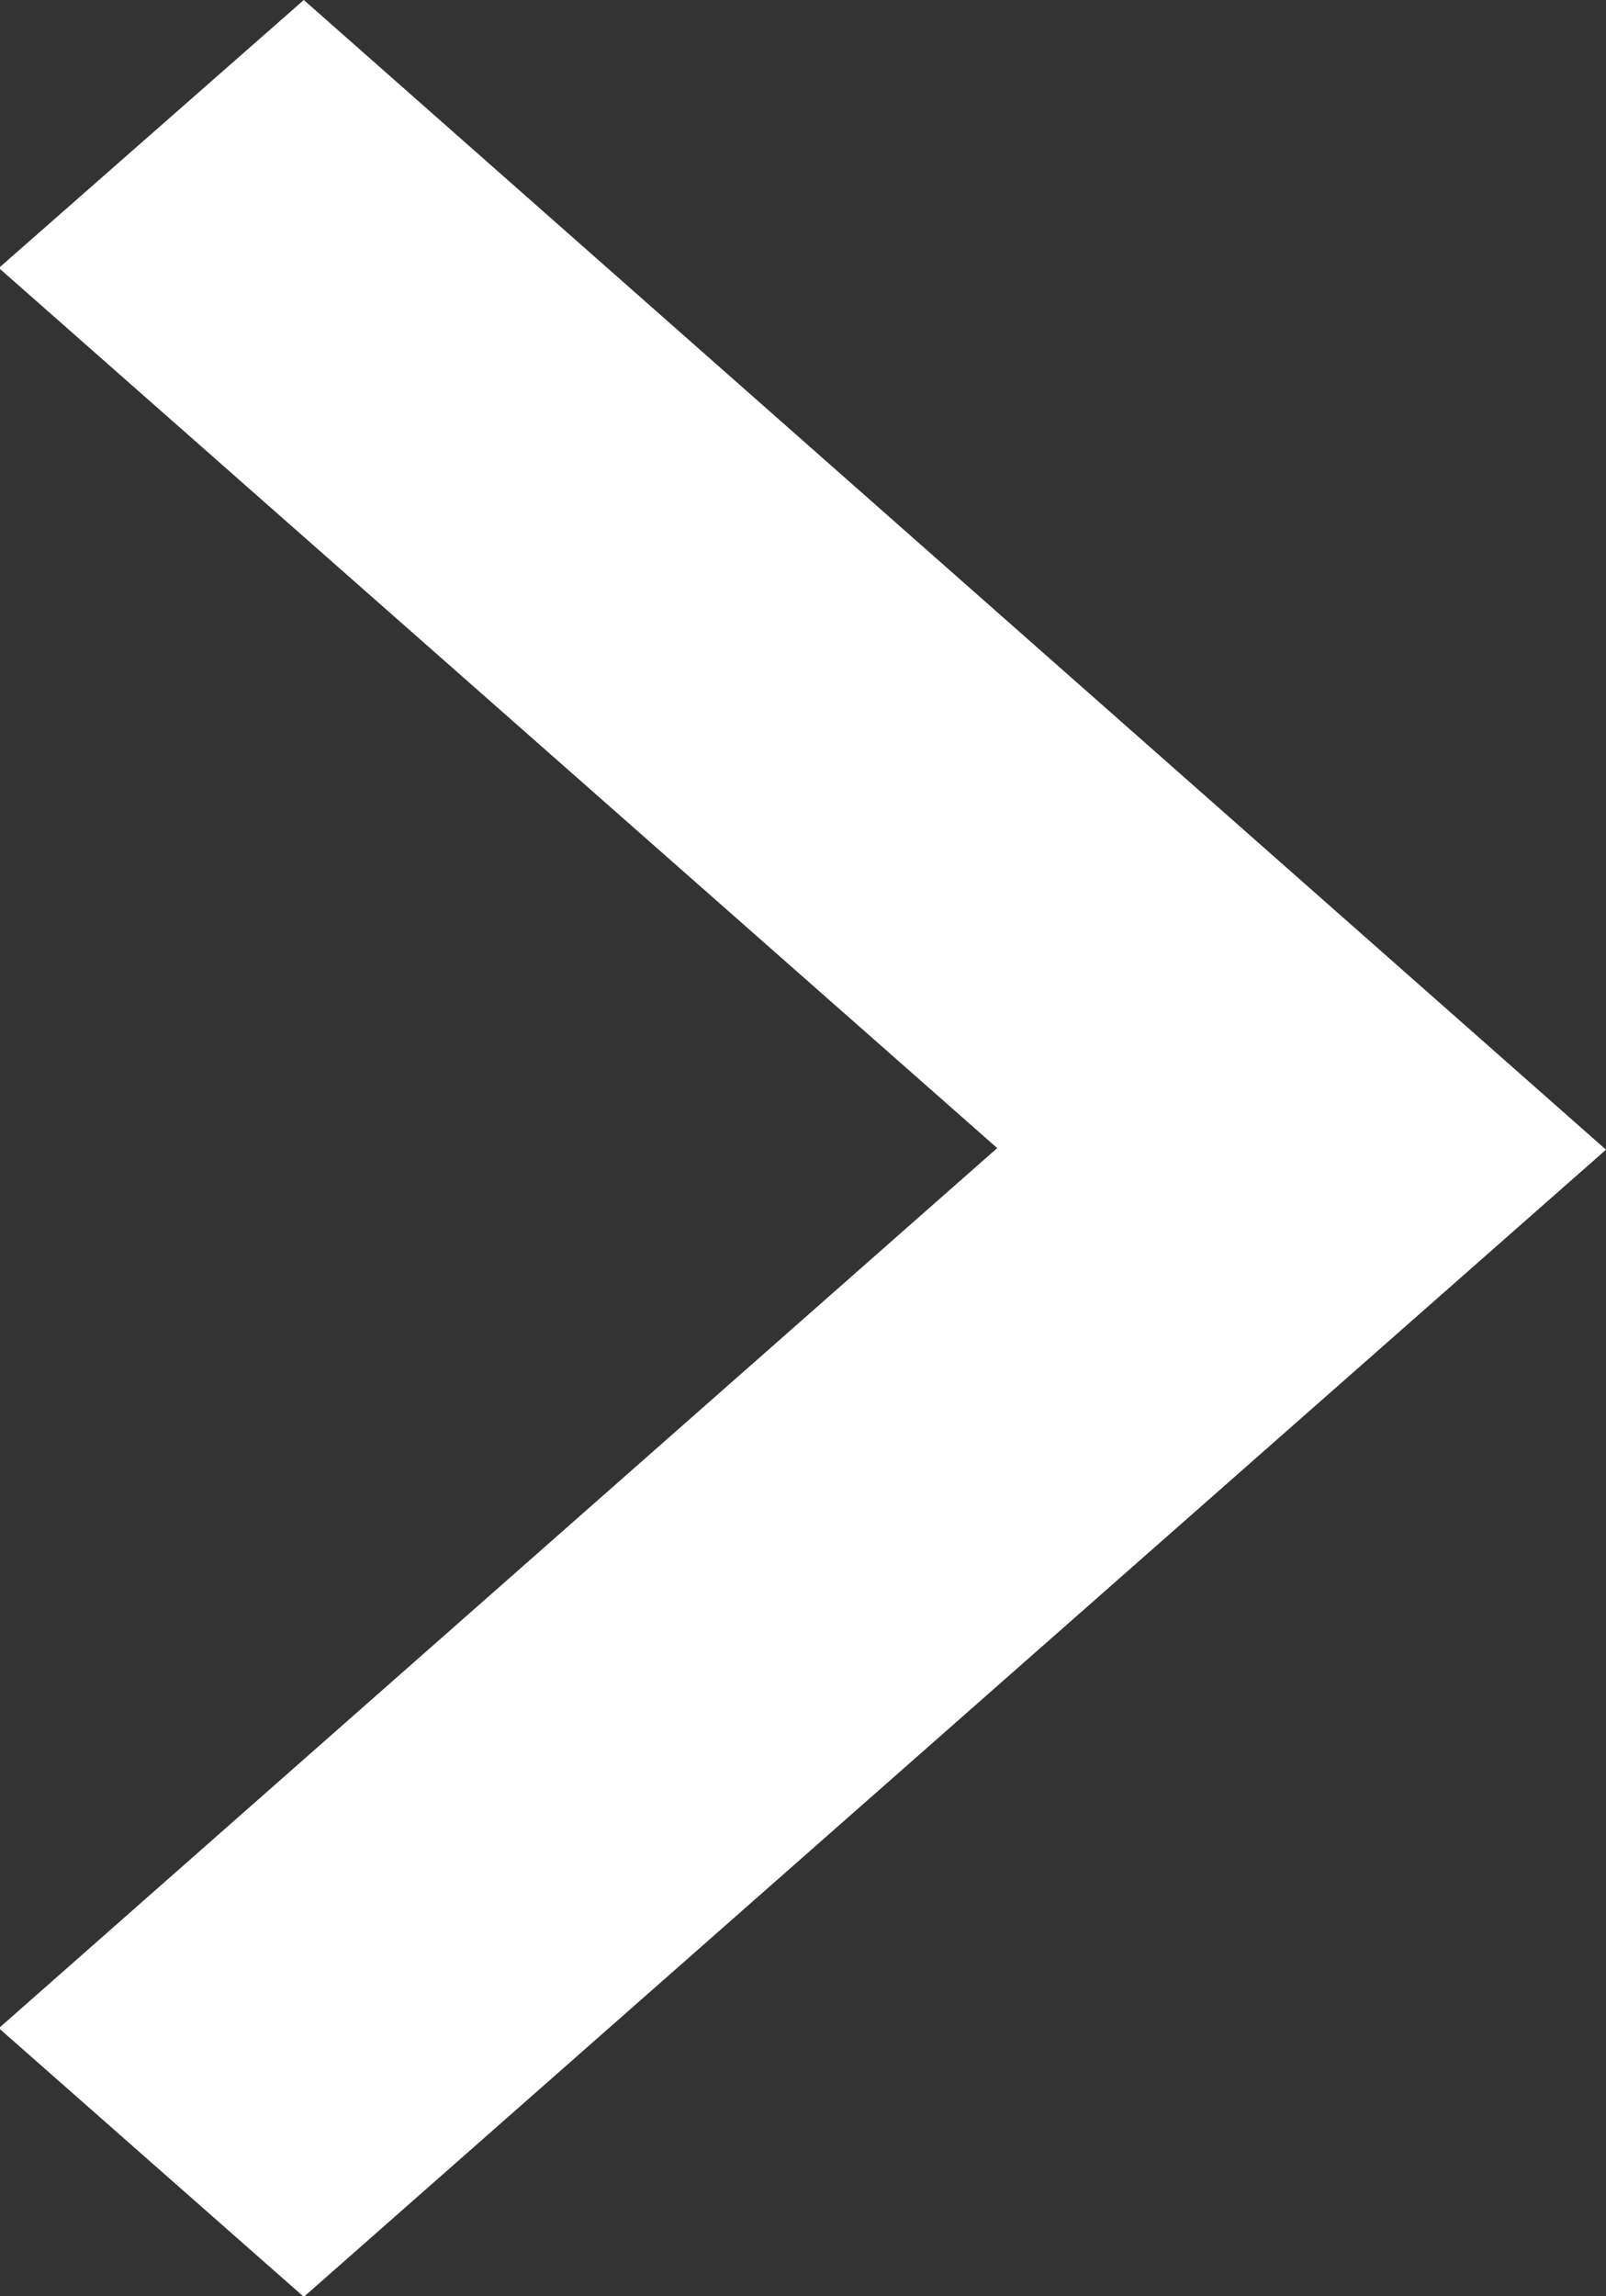 <svg xmlns="http://www.w3.org/2000/svg" width="7.004" height="10.008" viewBox="0 0 7.004 10.008">
  <rect x="0" y="0" width="7.004" height="10.008" fill="#333333" stroke="none"/>
  <path id="Forma_1_copy_7" data-name="Forma 1 copy 7" d="M388.33,1862.989,387,1864.157l4.354,3.836L387,1871.829,388.33,1873l5.679-5Z" transform="translate(-387.005 -1862.989)" fill="#fff"/>
</svg>
